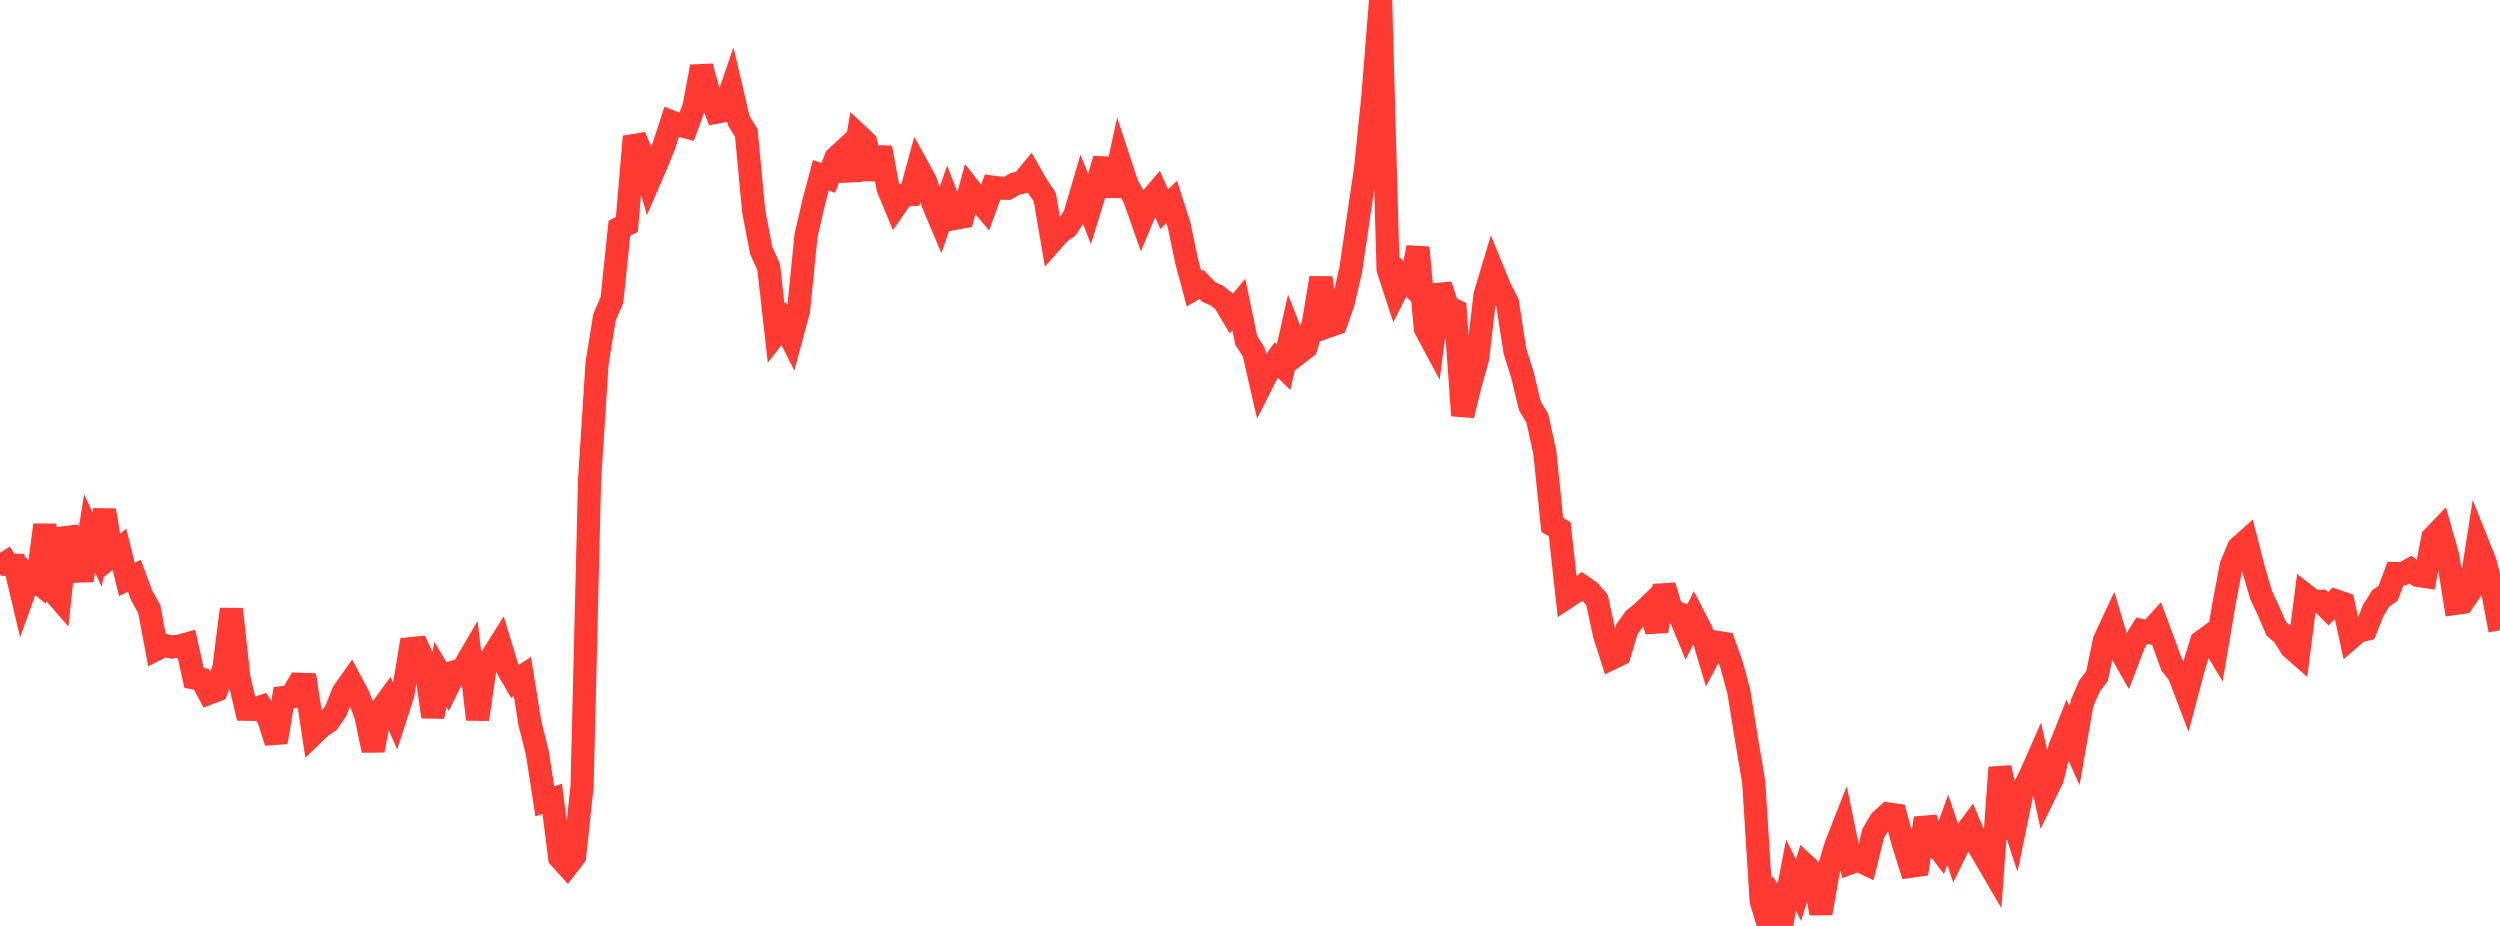 <?xml version="1.0" standalone="no"?>
<!DOCTYPE svg PUBLIC "-//W3C//DTD SVG 1.1//EN" "http://www.w3.org/Graphics/SVG/1.1/DTD/svg11.dtd">

<svg width="135" height="50" viewBox="0 0 135 50" preserveAspectRatio="none" 
  xmlns="http://www.w3.org/2000/svg"
  xmlns:xlink="http://www.w3.org/1999/xlink">


<polyline points="0.0, 29.854 0.403, 30.484 0.806, 30.514 1.209, 32.22 1.612, 31.097 2.015, 31.426 2.418, 28.345 2.821, 31.876 3.224, 32.34 3.627, 28.532 4.03, 29.645 4.433, 31.336 4.836, 28.809 5.239, 29.673 5.642, 27.555 6.045, 29.994 6.448, 29.662 6.851, 31.288 7.254, 31.092 7.657, 32.173 8.06, 32.884 8.463, 35.049 8.866, 34.847 9.269, 34.938 9.672, 34.892 10.075, 34.781 10.478, 36.608 10.881, 36.684 11.284, 37.429 11.687, 37.276 12.09, 36.075 12.493, 32.897 12.896, 36.596 13.299, 38.3 13.701, 38.307 14.104, 38.167 14.507, 38.817 14.91, 40.08 15.313, 37.671 15.716, 37.629 16.119, 36.949 16.522, 36.964 16.925, 39.629 17.328, 39.241 17.731, 38.968 18.134, 38.387 18.537, 37.378 18.94, 36.806 19.343, 37.563 19.746, 38.6 20.149, 40.523 20.552, 38.359 20.955, 37.8 21.358, 38.717 21.761, 37.472 22.164, 35.03 22.567, 34.99 22.97, 35.877 23.373, 38.71 23.776, 36.416 24.179, 37.088 24.582, 36.268 24.985, 36.151 25.388, 35.458 25.791, 38.844 26.194, 36.056 26.597, 35.42 27.0, 34.778 27.403, 36.1 27.806, 36.796 28.209, 36.528 28.612, 39.042 29.015, 40.657 29.418, 43.267 29.821, 43.141 30.224, 46.311 30.627, 46.757 31.03, 46.234 31.433, 42.429 31.836, 25.93 32.239, 19.634 32.642, 17.13 33.045, 16.194 33.448, 12.326 33.851, 12.124 34.254, 7.373 34.657, 8.309 35.06, 9.753 35.463, 8.825 35.866, 7.823 36.269, 6.59 36.672, 6.748 37.075, 6.857 37.478, 5.757 37.881, 3.598 38.284, 5.052 38.687, 6.055 39.09, 5.977 39.493, 4.809 39.896, 6.526 40.299, 7.176 40.701, 11.419 41.104, 13.526 41.507, 14.413 41.91, 17.989 42.313, 17.47 42.716, 18.268 43.119, 16.765 43.522, 12.742 43.925, 10.984 44.328, 9.46 44.731, 9.609 45.134, 8.53 45.537, 8.155 45.94, 9.723 46.343, 7.31 46.746, 7.689 47.149, 9.661 47.552, 7.972 47.955, 10.162 48.358, 11.133 48.761, 10.554 49.164, 10.518 49.567, 9.041 49.97, 9.773 50.373, 10.967 50.776, 11.923 51.179, 10.752 51.582, 11.786 51.985, 11.714 52.388, 10.225 52.791, 10.736 53.194, 11.216 53.597, 10.106 54.0, 10.159 54.403, 10.165 54.806, 9.933 55.209, 9.83 55.612, 9.347 56.015, 10.05 56.418, 10.644 56.821, 13.008 57.224, 12.551 57.627, 12.271 58.03, 11.642 58.433, 10.272 58.836, 11.293 59.239, 9.974 59.642, 8.59 60.045, 10.567 60.448, 8.719 60.851, 9.944 61.254, 10.685 61.657, 11.829 62.06, 10.862 62.463, 10.387 62.866, 11.294 63.269, 10.905 63.672, 12.16 64.075, 14.094 64.478, 15.596 64.881, 15.361 65.284, 15.777 65.687, 15.949 66.09, 16.26 66.493, 16.931 66.896, 16.447 67.299, 18.378 67.701, 19.021 68.104, 20.781 68.507, 19.982 68.91, 19.437 69.313, 19.831 69.716, 18.036 70.119, 19.066 70.522, 18.757 70.925, 17.424 71.328, 15.01 71.731, 17.614 72.134, 17.473 72.537, 16.322 72.94, 14.566 73.343, 11.81 73.746, 9.072 74.149, 5.062 74.552, 0.0 74.955, 14.53 75.358, 15.765 75.761, 14.96 76.164, 15.363 76.567, 13.366 76.97, 17.744 77.373, 18.496 77.776, 15.399 78.179, 16.594 78.582, 16.774 78.985, 22.435 79.388, 20.775 79.791, 19.342 80.194, 15.92 80.597, 14.582 81.0, 15.567 81.403, 16.343 81.806, 18.964 82.209, 20.244 82.612, 21.919 83.015, 22.587 83.418, 24.418 83.821, 28.344 84.224, 28.579 84.627, 32.238 85.03, 31.972 85.433, 31.659 85.836, 31.939 86.239, 32.399 86.642, 34.27 87.045, 35.538 87.448, 35.342 87.851, 33.984 88.254, 33.421 88.657, 33.099 89.06, 32.711 89.463, 34.08 89.866, 31.63 90.269, 32.991 90.672, 33.134 91.075, 34.116 91.478, 33.309 91.881, 34.087 92.284, 35.438 92.687, 34.683 93.09, 34.745 93.493, 35.862 93.896, 37.344 94.299, 39.855 94.701, 42.232 95.104, 48.649 95.507, 50.0 95.91, 48.757 96.313, 49.381 96.716, 47.265 97.119, 48.066 97.522, 46.762 97.925, 47.14 98.328, 49.319 98.731, 47.015 99.134, 45.663 99.537, 44.638 99.94, 46.587 100.343, 46.445 100.746, 46.639 101.149, 45.007 101.552, 44.319 101.955, 43.955 102.358, 44.014 102.761, 45.493 103.164, 46.777 103.567, 46.722 103.97, 44.186 104.373, 45.384 104.776, 45.911 105.179, 44.805 105.582, 46.007 105.985, 45.179 106.388, 44.642 106.791, 45.607 107.194, 46.29 107.597, 46.981 108.0, 41.445 108.403, 43.432 108.806, 44.654 109.209, 42.69 109.612, 41.937 110.015, 41.025 110.418, 42.87 110.821, 42.047 111.224, 40.395 111.627, 39.381 112.03, 40.277 112.433, 37.961 112.836, 37.04 113.239, 36.513 113.642, 34.579 114.045, 33.713 114.448, 35.05 114.851, 35.757 115.254, 34.7 115.657, 34.056 116.06, 34.149 116.463, 33.703 116.866, 34.783 117.269, 35.903 117.672, 36.417 118.075, 37.477 118.478, 35.961 118.881, 34.652 119.284, 34.358 119.687, 35.03 120.09, 32.636 120.493, 30.511 120.896, 29.565 121.299, 29.206 121.701, 30.779 122.104, 32.144 122.507, 33.002 122.91, 33.94 123.313, 34.294 123.716, 34.953 124.119, 35.308 124.522, 32.161 124.925, 32.478 125.328, 32.469 125.731, 32.876 126.134, 32.447 126.537, 32.586 126.94, 34.436 127.343, 34.085 127.746, 33.99 128.149, 32.98 128.552, 32.319 128.955, 32.043 129.358, 30.972 129.761, 30.982 130.164, 30.756 130.567, 31.07 130.97, 31.131 131.373, 29.032 131.776, 28.61 132.179, 30.036 132.582, 32.581 132.985, 32.524 133.388, 31.928 133.791, 29.347 134.194, 30.355 134.597, 31.911 135.0, 34.036" fill="none" stroke="#ff3a33" stroke-width="1.25"/>

</svg>